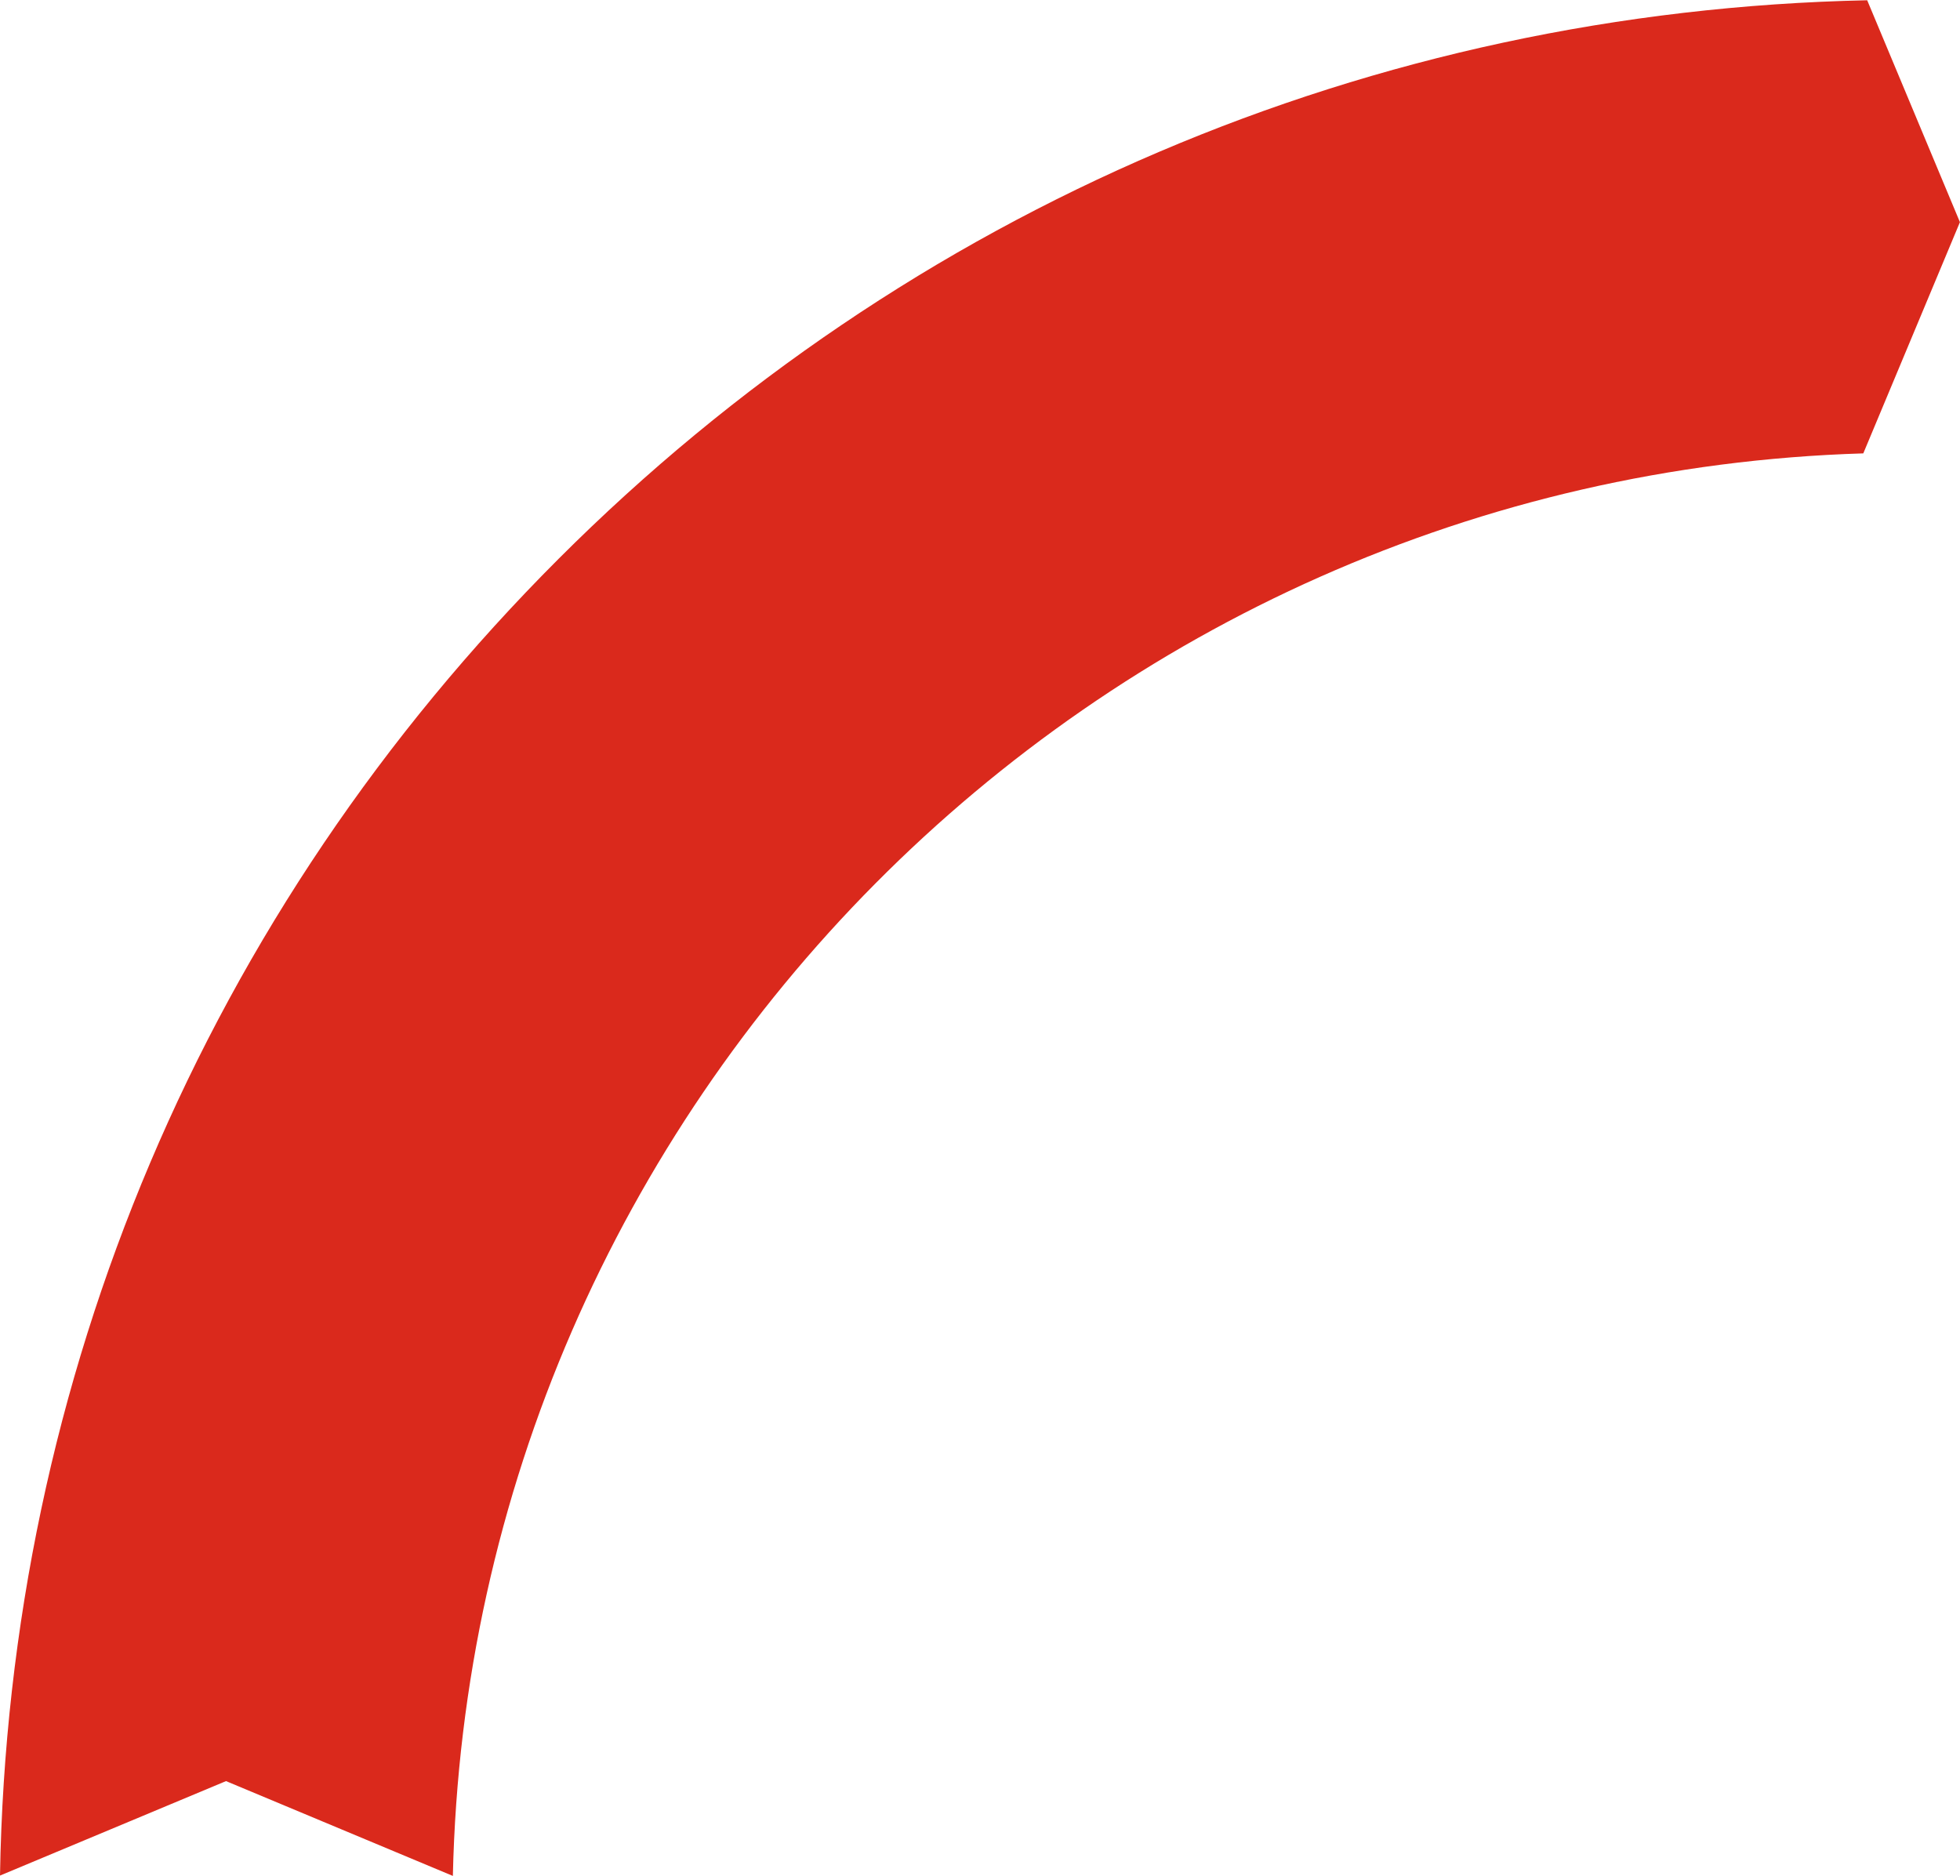 <?xml version="1.0" encoding="UTF-8"?><svg xmlns="http://www.w3.org/2000/svg" id="a" viewBox="0 0 281.32 269.23" aria-hidden="true" style="fill:url(#CerosGradient_id98041358f);" width="281px" height="269px"><defs><linearGradient class="cerosgradient" data-cerosgradient="true" id="CerosGradient_id98041358f" gradientUnits="userSpaceOnUse" x1="50%" y1="100%" x2="50%" y2="0%"><stop offset="0%" stop-color="#DA291C"/><stop offset="100%" stop-color="#DA291C"/></linearGradient><linearGradient/><style>.b{fill:#00a399;}</style></defs><path class="b" d="M65,269.23c2.44-110.93,91.74-200.82,202.44-204.19l13.87-33.19L268,0C197.03,1.49,130.53,29.82,80.18,80.17,29.55,130.8,1.19,197.76,0,269.18l32.44-13.56,32.56,13.61Z" style="fill:url(#CerosGradient_id98041358f);"/></svg>